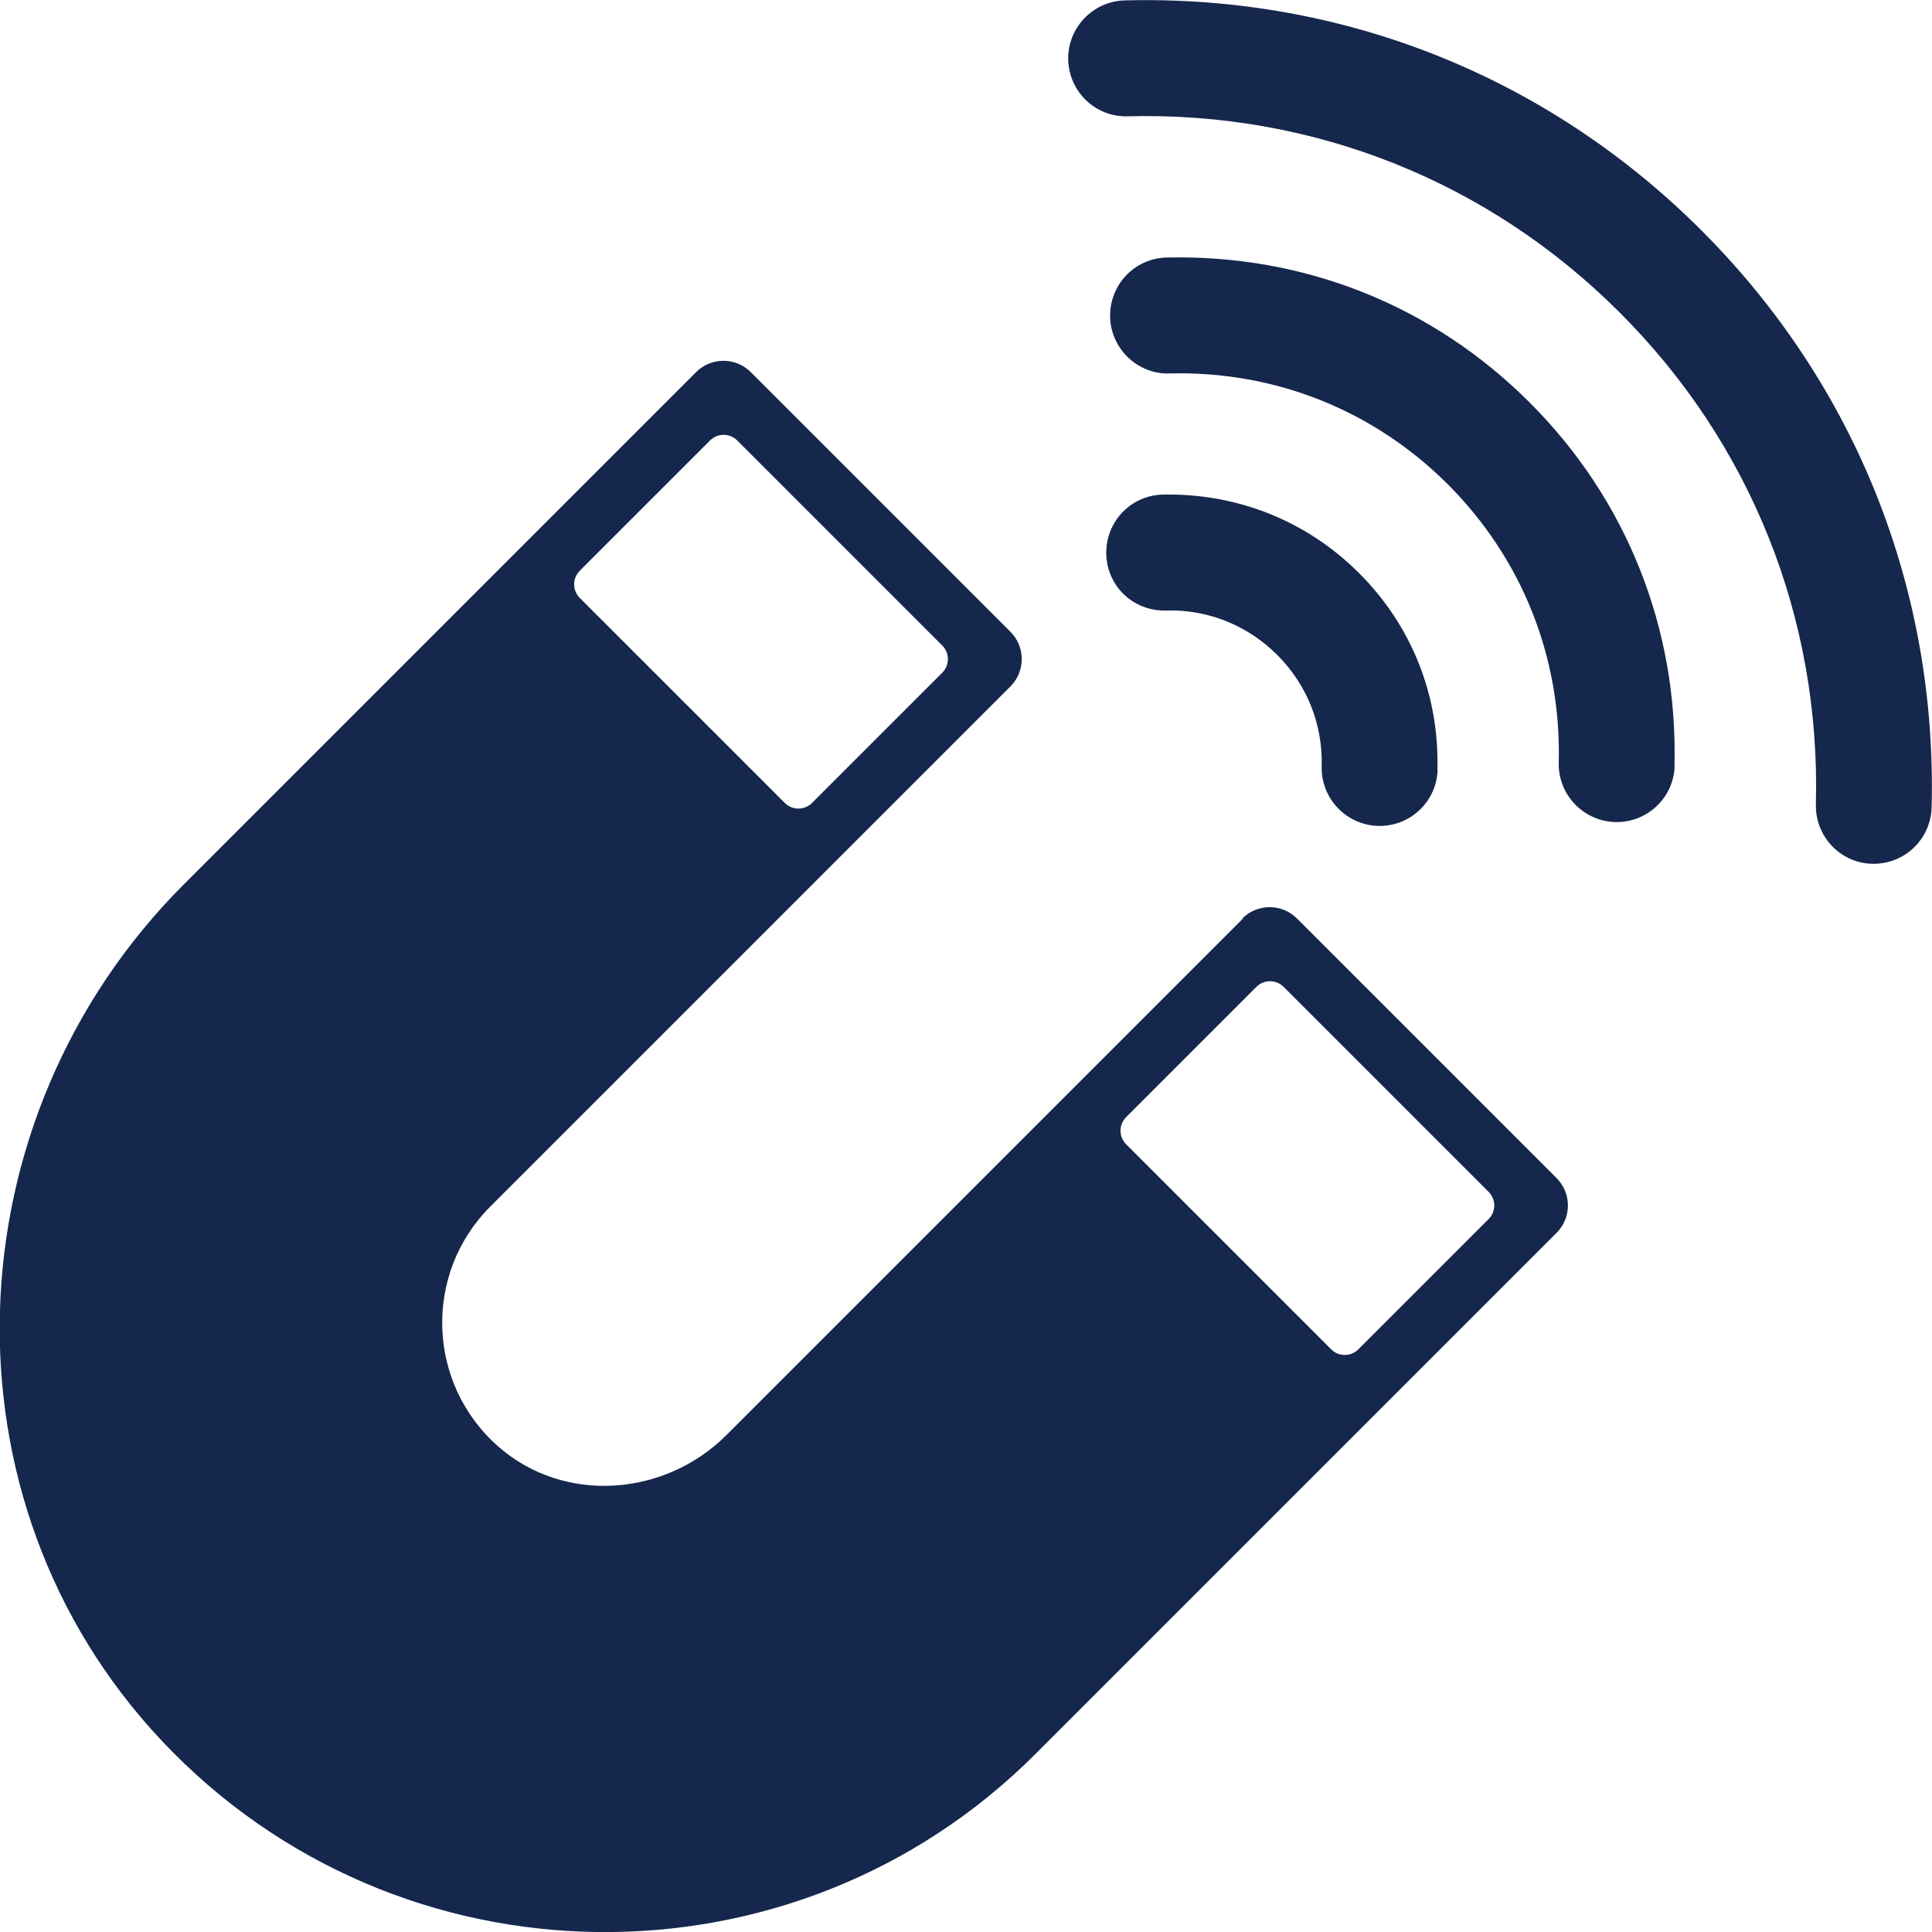 <?xml version="1.0" encoding="UTF-8"?>
<svg id="_レイヤー_1" data-name="レイヤー 1" xmlns="http://www.w3.org/2000/svg" viewBox="0 0 100 100">
  <defs>
    <style>
      .cls-1 {
        fill: none;
      }

      .cls-1, .cls-2 {
        stroke-width: 0px;
      }

      .cls-2 {
        fill: #15274c;
      }
    </style>
  </defs>
  <rect class="cls-1" width="100" height="100"/>
  <path class="cls-2" d="M96.99,44.71s-.05,0-.08,0c-1.66-.04-2.96-1.42-2.92-3.08.25-9.62-3.36-18.67-10.16-25.46-6.79-6.79-15.85-10.4-25.46-10.15-1.67.05-3.03-1.27-3.08-2.92-.04-1.66,1.27-3.03,2.92-3.08,11.29-.29,21.89,3.94,29.86,11.91,7.97,7.97,12.2,18.57,11.91,29.86-.04,1.63-1.38,2.92-3,2.92ZM86.67,39.62c.18-7.1-2.48-13.78-7.5-18.79-5.02-5.02-11.67-7.67-18.79-7.5-1.66.04-2.96,1.42-2.92,3.08.04,1.66,1.45,2.98,3.08,2.92,5.44-.14,10.56,1.9,14.4,5.74,3.84,3.84,5.88,8.96,5.74,14.4-.04,1.66,1.27,3.03,2.92,3.08.03,0,.05,0,.08,0,1.62,0,2.96-1.29,3-2.92ZM74.4,39.82c.1-3.84-1.34-7.45-4.06-10.16-2.71-2.71-6.32-4.14-10.16-4.06-1.66.04-2.96,1.42-2.92,3.08.04,1.66,1.4,2.96,3.08,2.92,2.16-.07,4.23.76,5.77,2.3,1.54,1.54,2.36,3.59,2.3,5.77-.04,1.66,1.27,3.03,2.92,3.08.03,0,.05,0,.08,0,1.62,0,2.96-1.29,3-2.92ZM64.33,47.55l-26.72,26.72c-3.2,3.2-8.4,3.59-11.81.61-3.73-3.27-3.88-8.97-.43-12.42l26.93-26.93c.78-.78.78-2.05,0-2.83l-13.44-13.44c-.78-.78-2.05-.78-2.83,0l-26.51,26.51c-12.12,12.12-12.89,31.86-1.14,44.34,12.21,12.96,32.71,13.19,45.21.68l26.98-26.98c.78-.78.78-2.05,0-2.83l-13.44-13.44c-.78-.78-2.05-.78-2.83,0ZM40.62,41.56l-10.61-10.61c-.39-.39-.39-1.02,0-1.41l6.74-6.74c.39-.39,1.02-.39,1.41,0l10.61,10.61c.39.39.39,1.02,0,1.41l-6.74,6.74c-.39.39-1.02.39-1.41,0ZM68.9,69.84l-10.61-10.61c-.39-.39-.39-1.02,0-1.41l6.74-6.74c.39-.39,1.02-.39,1.41,0l10.61,10.61c.39.39.39,1.02,0,1.41l-6.74,6.74c-.39.39-1.02.39-1.41,0Z"/>
</svg>